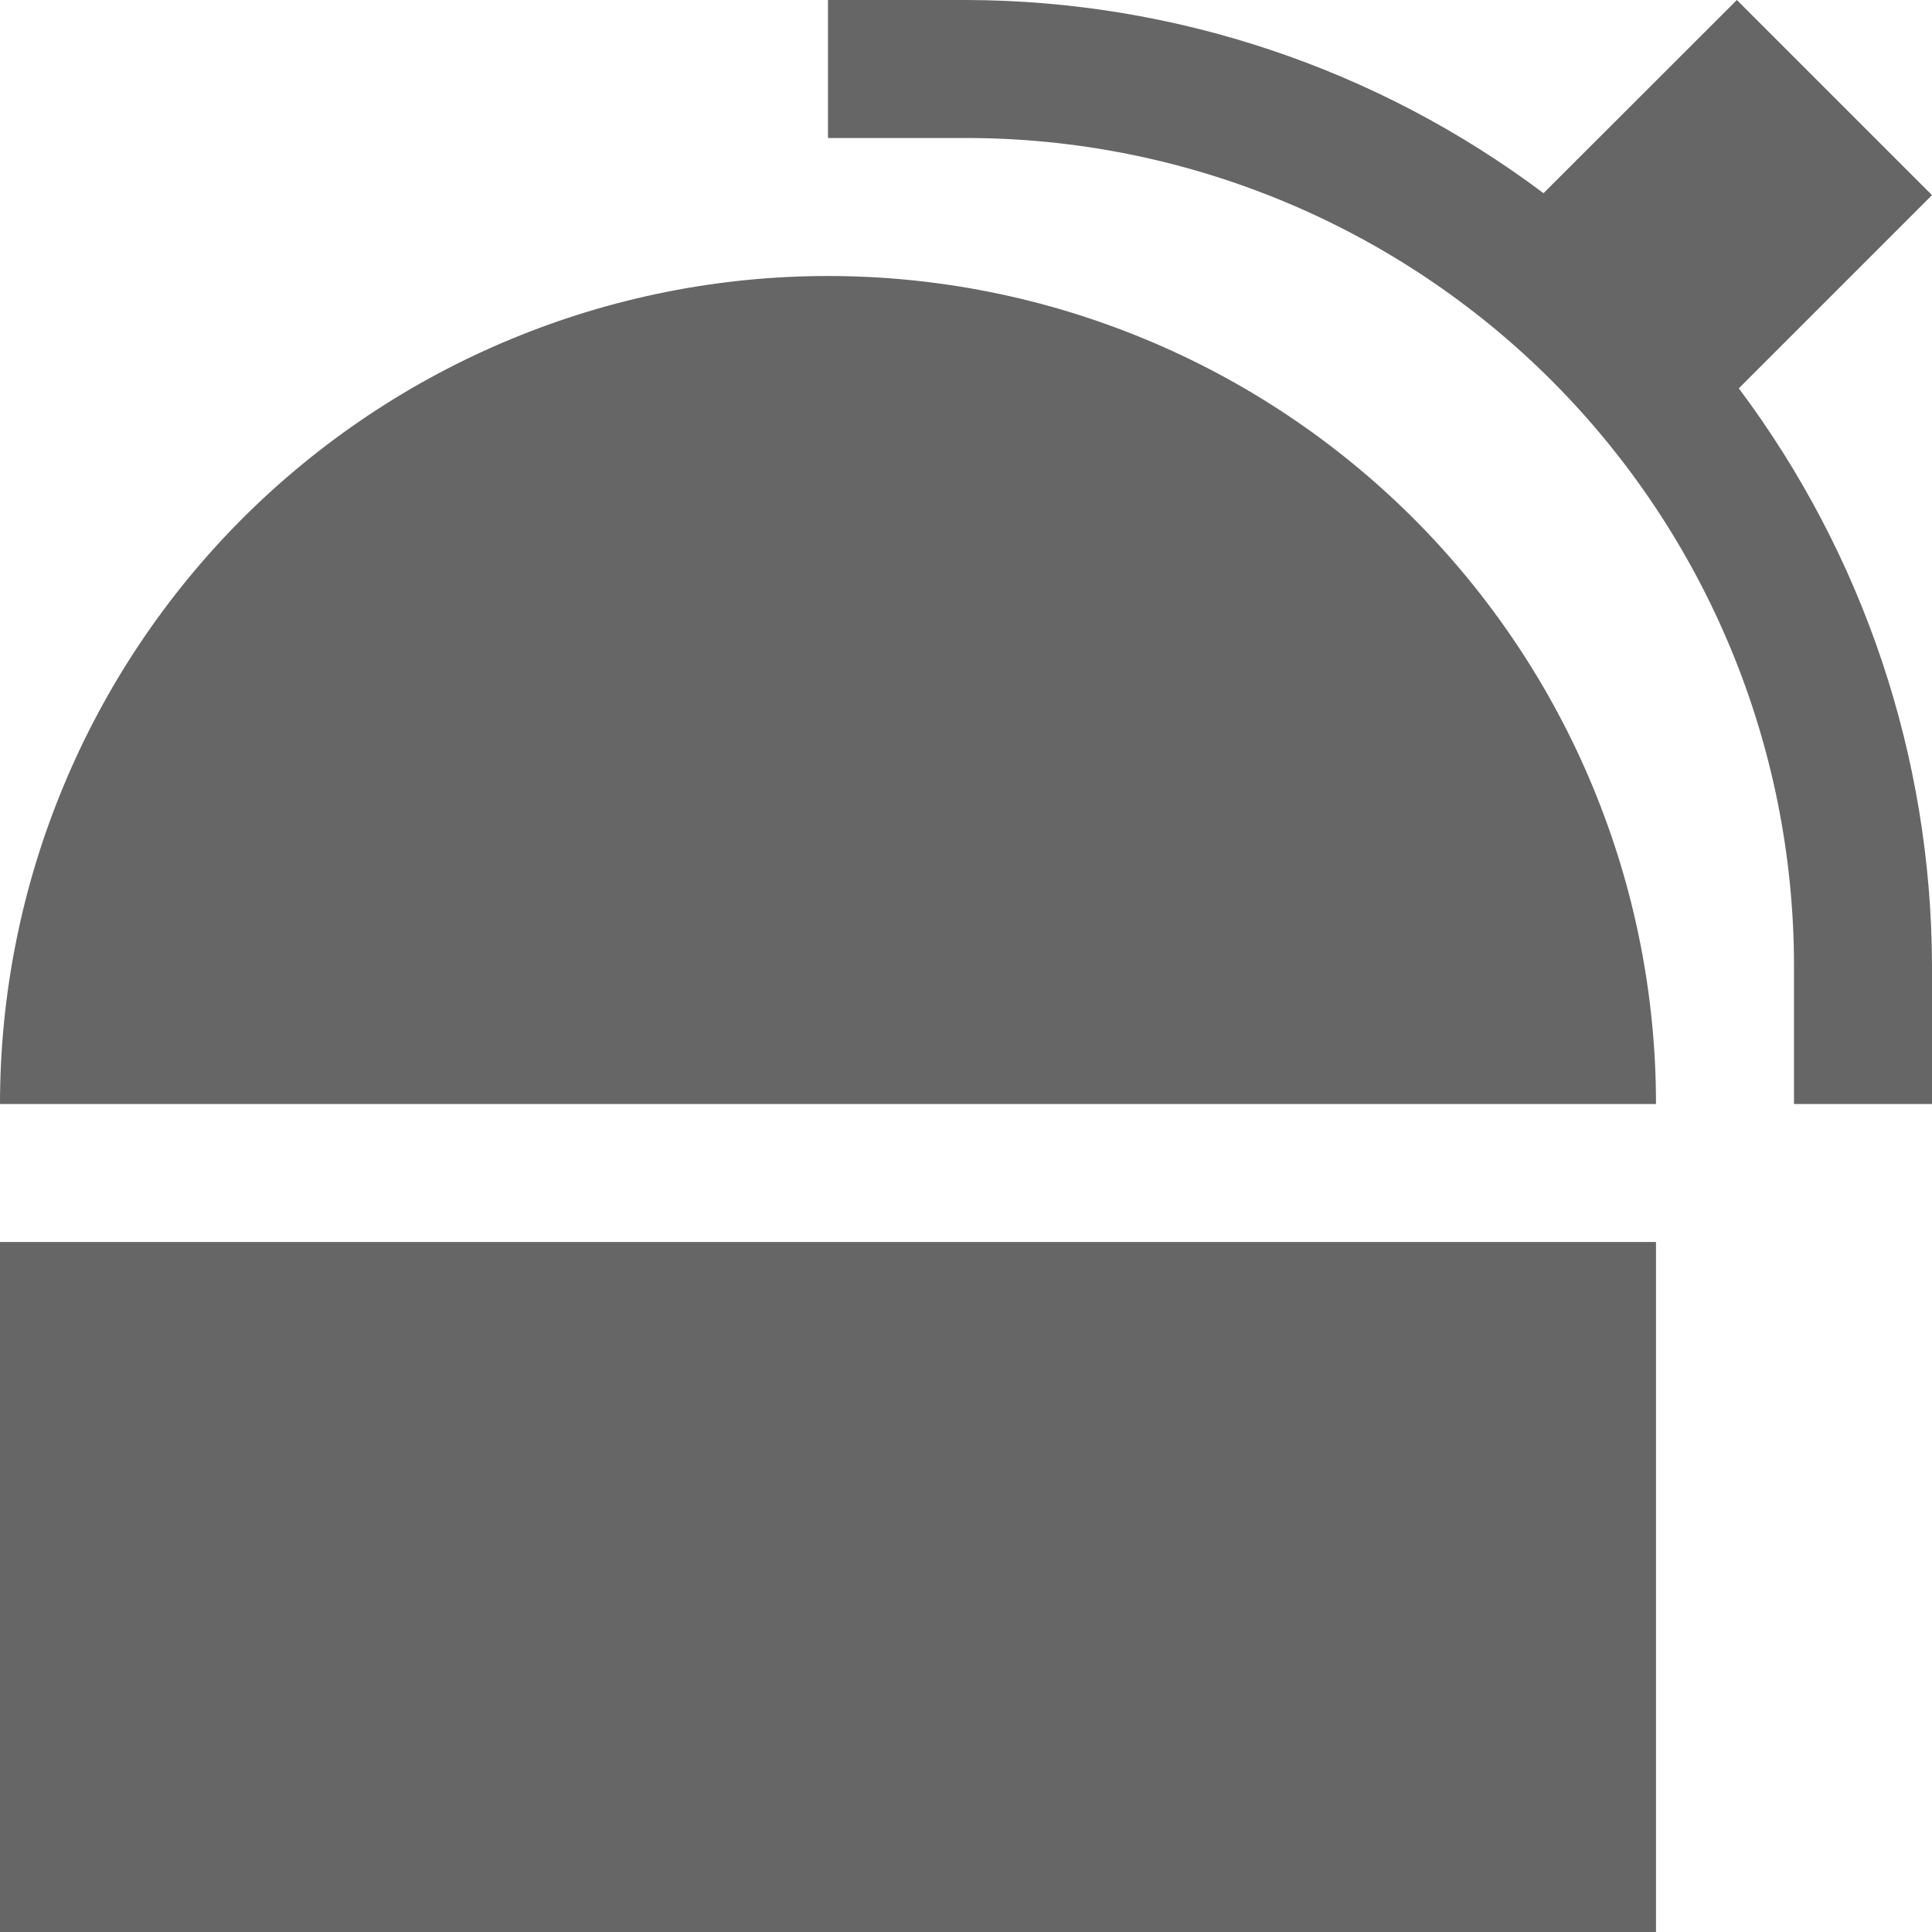 <svg width="14" height="14" viewBox="0 0 14 14" fill="none" xmlns="http://www.w3.org/2000/svg">
<g clip-path="url(#clip0)">
<path d="M6 0V1H7C8.591 1 10.117 1.632 11.243 2.757C12.368 3.883 13 5.409 13 7V8H14V7C13.997 5.49 13.505 4.022 12.6 2.814L14 1.414L12.586 0L11.185 1.4C9.978 0.494 8.51 0.003 7 0L6 0ZM6 2C5.212 2 4.432 2.155 3.704 2.457C2.976 2.758 2.315 3.2 1.757 3.757C1.2 4.315 0.758 4.976 0.457 5.704C0.155 6.432 0 7.212 0 8H12C12 7.212 11.845 6.432 11.543 5.704C11.242 4.976 10.8 4.315 10.243 3.757C9.685 3.2 9.024 2.758 8.296 2.457C7.568 2.155 6.788 2 6 2V2ZM0 9V14H12V9H0Z" fill="#666666"/>
</g>
<defs>
<clipPath id="clip0">
<rect width="14" height="14" fill="white"/>
</clipPath>
</defs>
</svg>
